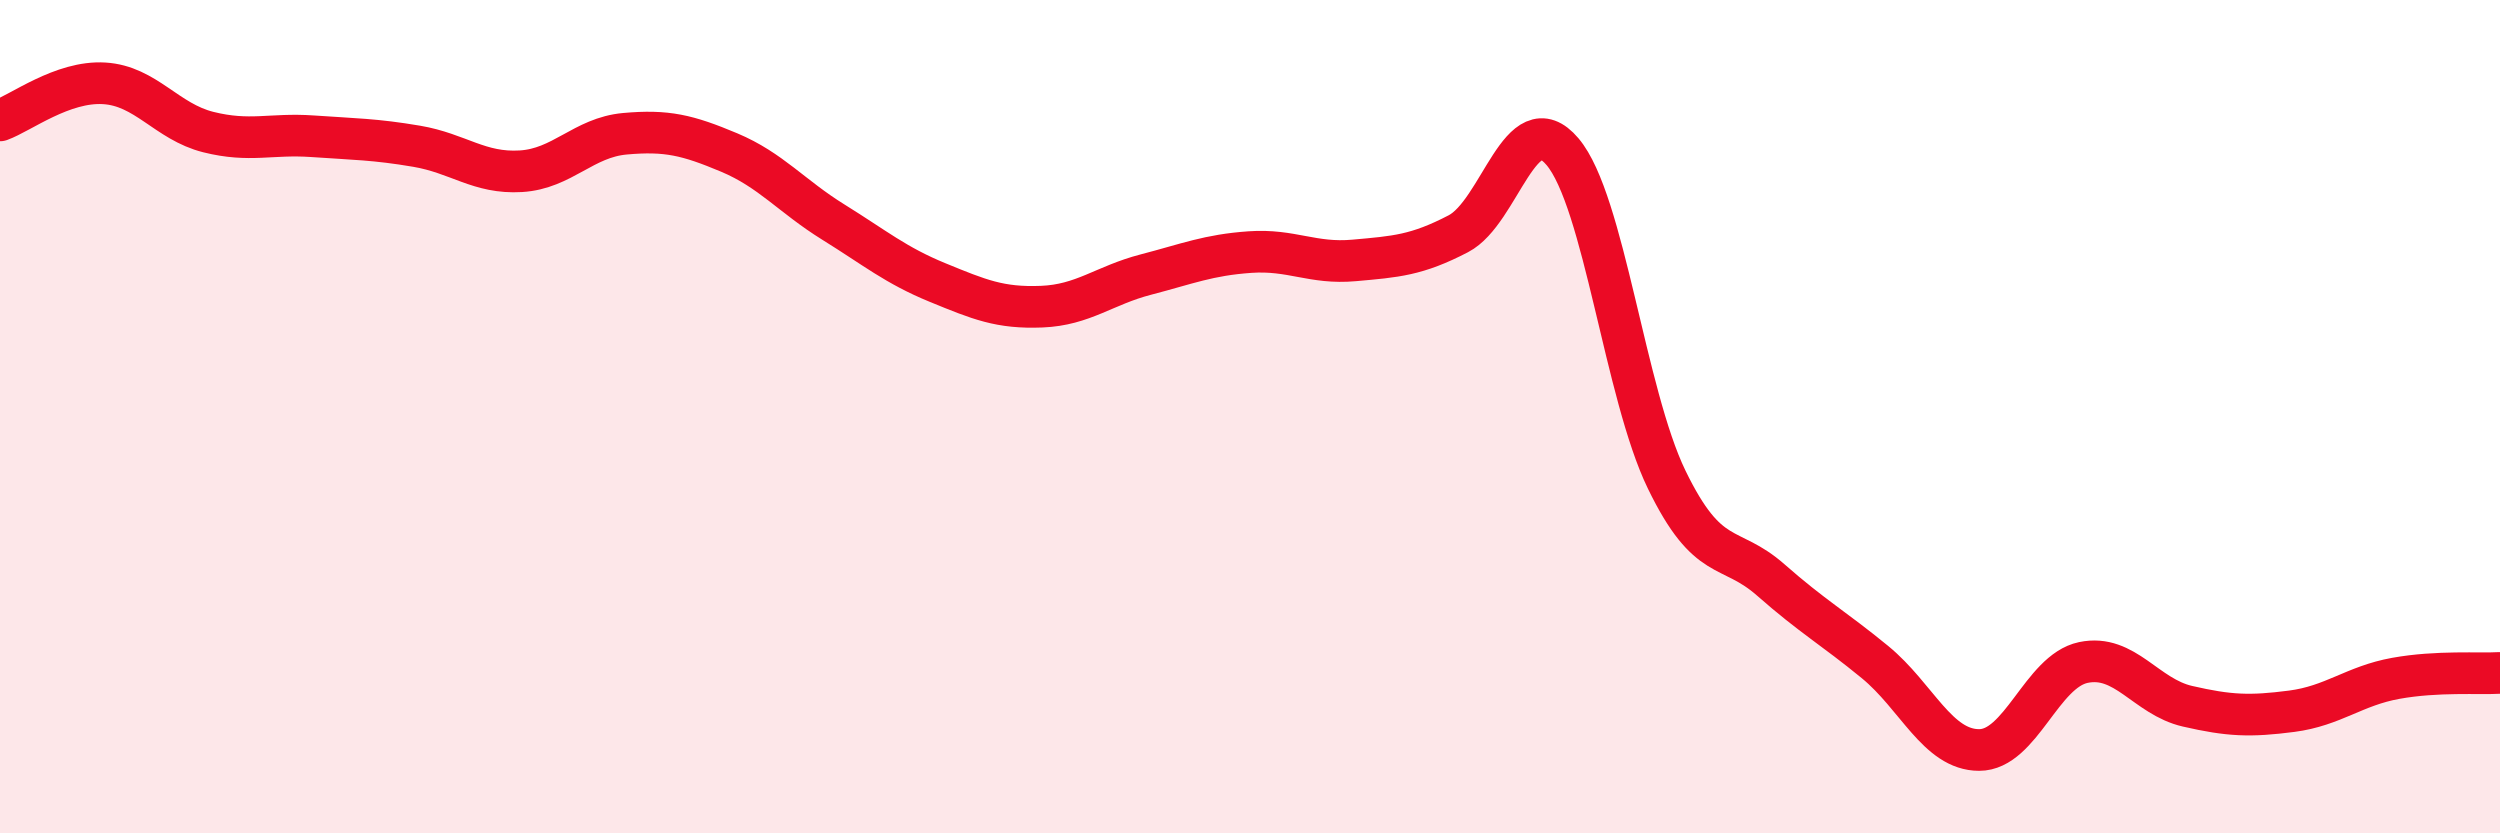 
    <svg width="60" height="20" viewBox="0 0 60 20" xmlns="http://www.w3.org/2000/svg">
      <path
        d="M 0,2.89 C 0.5,2.71 1.5,1.94 2.5,2 C 3.5,2.06 4,2.92 5,3.17 C 6,3.42 6.5,3.2 7.5,3.27 C 8.5,3.34 9,3.34 10,3.51 C 11,3.68 11.5,4.17 12.5,4.11 C 13.5,4.05 14,3.3 15,3.21 C 16,3.12 16.5,3.24 17.5,3.66 C 18.5,4.08 19,4.71 20,5.33 C 21,5.95 21.5,6.37 22.5,6.78 C 23.5,7.19 24,7.4 25,7.36 C 26,7.32 26.5,6.85 27.5,6.59 C 28.5,6.33 29,6.12 30,6.05 C 31,5.98 31.5,6.34 32.5,6.25 C 33.5,6.16 34,6.13 35,5.61 C 36,5.09 36.5,2.46 37.5,3.64 C 38.5,4.82 39,9.45 40,11.51 C 41,13.57 41.5,13.04 42.5,13.92 C 43.5,14.8 44,15.07 45,15.89 C 46,16.71 46.5,18 47.5,18 C 48.5,18 49,16.11 50,15.9 C 51,15.69 51.5,16.72 52.5,16.95 C 53.5,17.18 54,17.2 55,17.07 C 56,16.94 56.5,16.46 57.5,16.28 C 58.5,16.1 59.5,16.18 60,16.15L60 20L0 20Z"
        fill="#EB0A25"
        opacity="0.1"
        stroke-linecap="round"
        stroke-linejoin="round"
      />
      <path
        d="M 0,2.89 C 0.5,2.71 1.5,1.94 2.5,2 C 3.5,2.06 4,2.92 5,3.17 C 6,3.42 6.5,3.2 7.5,3.27 C 8.5,3.34 9,3.34 10,3.51 C 11,3.68 11.5,4.17 12.5,4.11 C 13.5,4.05 14,3.3 15,3.21 C 16,3.12 16.5,3.24 17.5,3.66 C 18.5,4.08 19,4.71 20,5.33 C 21,5.95 21.5,6.37 22.5,6.78 C 23.5,7.19 24,7.4 25,7.36 C 26,7.32 26.5,6.85 27.5,6.59 C 28.5,6.33 29,6.12 30,6.05 C 31,5.98 31.5,6.34 32.5,6.25 C 33.5,6.16 34,6.13 35,5.61 C 36,5.09 36.5,2.46 37.5,3.64 C 38.5,4.82 39,9.45 40,11.51 C 41,13.57 41.5,13.04 42.5,13.92 C 43.5,14.8 44,15.07 45,15.89 C 46,16.71 46.5,18 47.5,18 C 48.5,18 49,16.11 50,15.9 C 51,15.69 51.5,16.72 52.5,16.95 C 53.5,17.18 54,17.2 55,17.07 C 56,16.94 56.5,16.46 57.5,16.28 C 58.5,16.1 59.5,16.18 60,16.15"
        stroke="#EB0A25"
        stroke-width="1"
        fill="none"
        stroke-linecap="round"
        stroke-linejoin="round"
      />
    </svg>
  